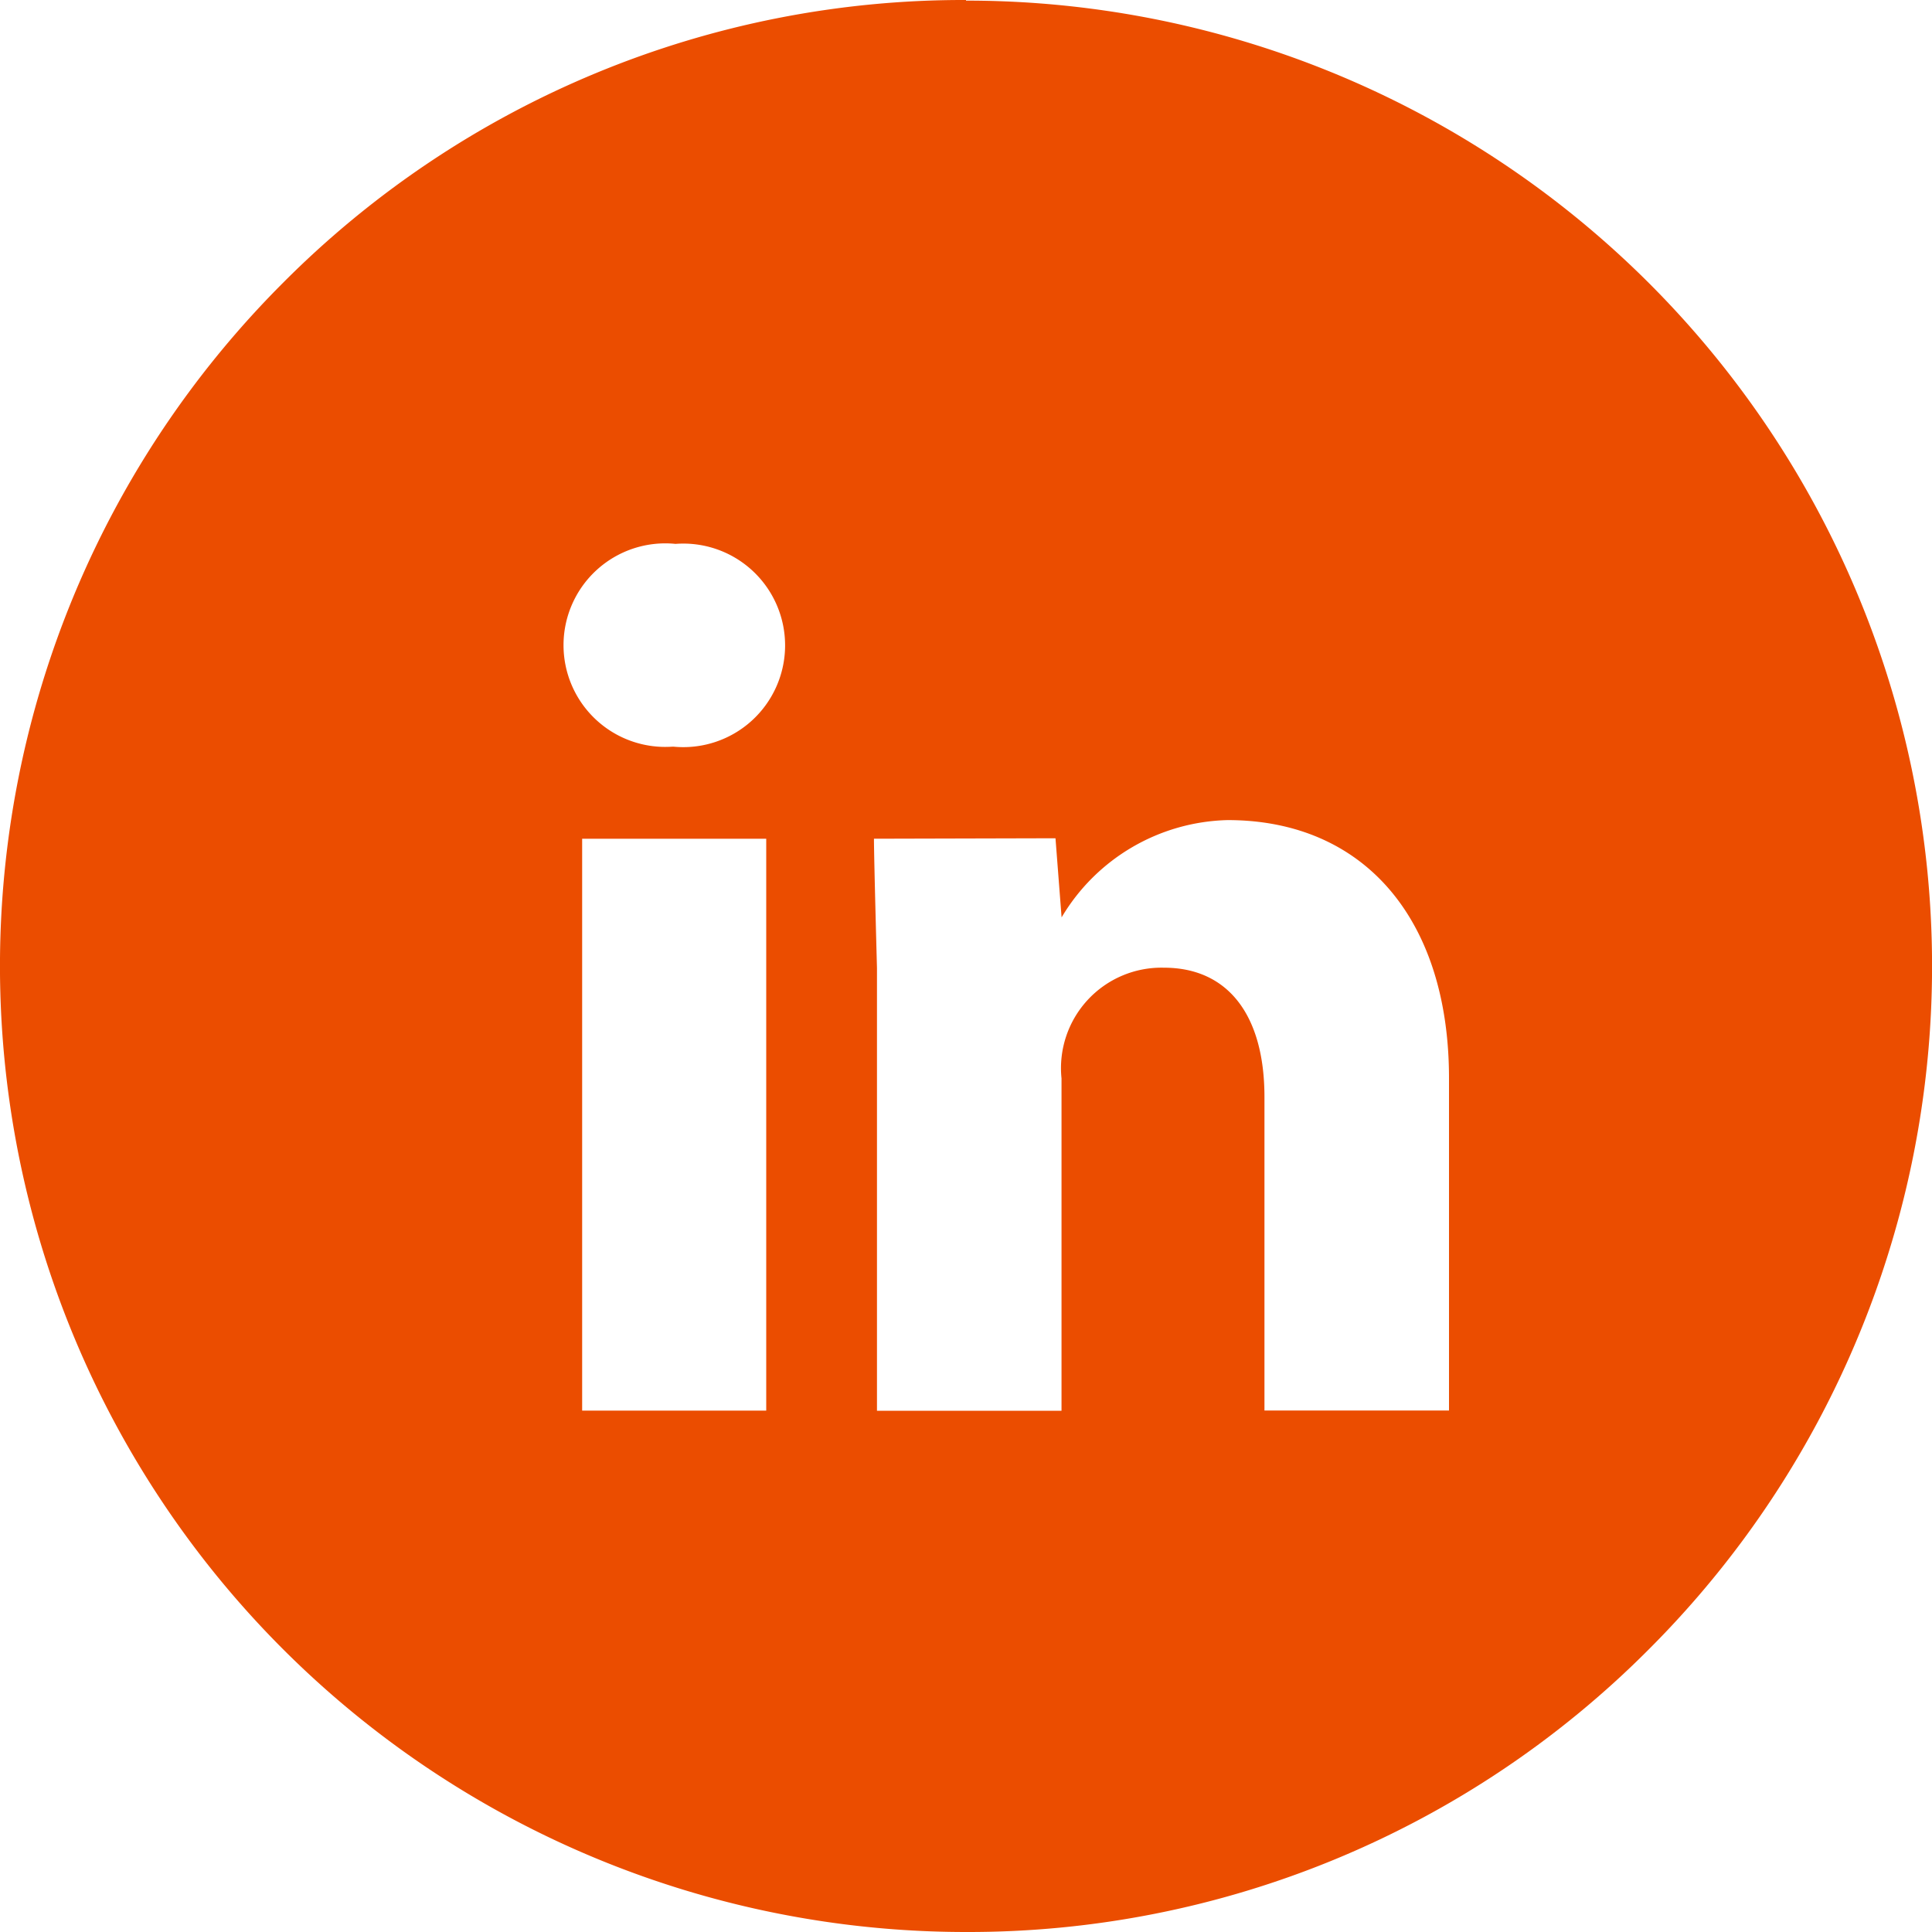 <svg xmlns="http://www.w3.org/2000/svg" xmlns:xlink="http://www.w3.org/1999/xlink" width="25" height="25" viewBox="0 0 25 25"><defs><clipPath id="a"><path d="M12.5,25A12.5,12.5,0,0,1,3.661,3.661,12.418,12.418,0,0,1,12.5,0V.008a12.494,12.494,0,0,1,8.839,21.331A12.419,12.419,0,0,1,12.5,25ZM11.309,10.853c0,.248.039,1.667.039,1.672v5.73h2.388v-4.3a1.3,1.3,0,0,1,1.326-1.433c.825,0,1.3.61,1.3,1.673v4.057H18.75v-4.3c0-2.06-1.1-3.34-2.864-3.34a2.569,2.569,0,0,0-2.149,1.259l-.079-1.024Zm-3.776,0v7.4H9.915v-7.4Zm1.2-3.816A1.317,1.317,0,1,0,8.7,9.662h.017a1.317,1.317,0,1,0,.022-2.624Z" fill="#606266"/></clipPath></defs><rect width="25" height="25" fill="none"/><g transform="translate(0 0)"><path d="M12.5,25A12.5,12.5,0,0,1,3.661,3.661,12.418,12.418,0,0,1,12.5,0V.008a12.494,12.494,0,0,1,8.839,21.331A12.419,12.419,0,0,1,12.5,25ZM11.309,10.853c0,.248.039,1.667.039,1.672v5.73h2.388v-4.3a1.3,1.3,0,0,1,1.326-1.433c.825,0,1.3.61,1.3,1.673v4.057H18.75v-4.3c0-2.06-1.1-3.34-2.864-3.34a2.569,2.569,0,0,0-2.149,1.259l-.079-1.024Zm-3.776,0v7.4H9.915v-7.4Zm1.2-3.816A1.317,1.317,0,1,0,8.7,9.662h.017a1.317,1.317,0,1,0,.022-2.624Z" fill="#eb4d00"/></g></svg>